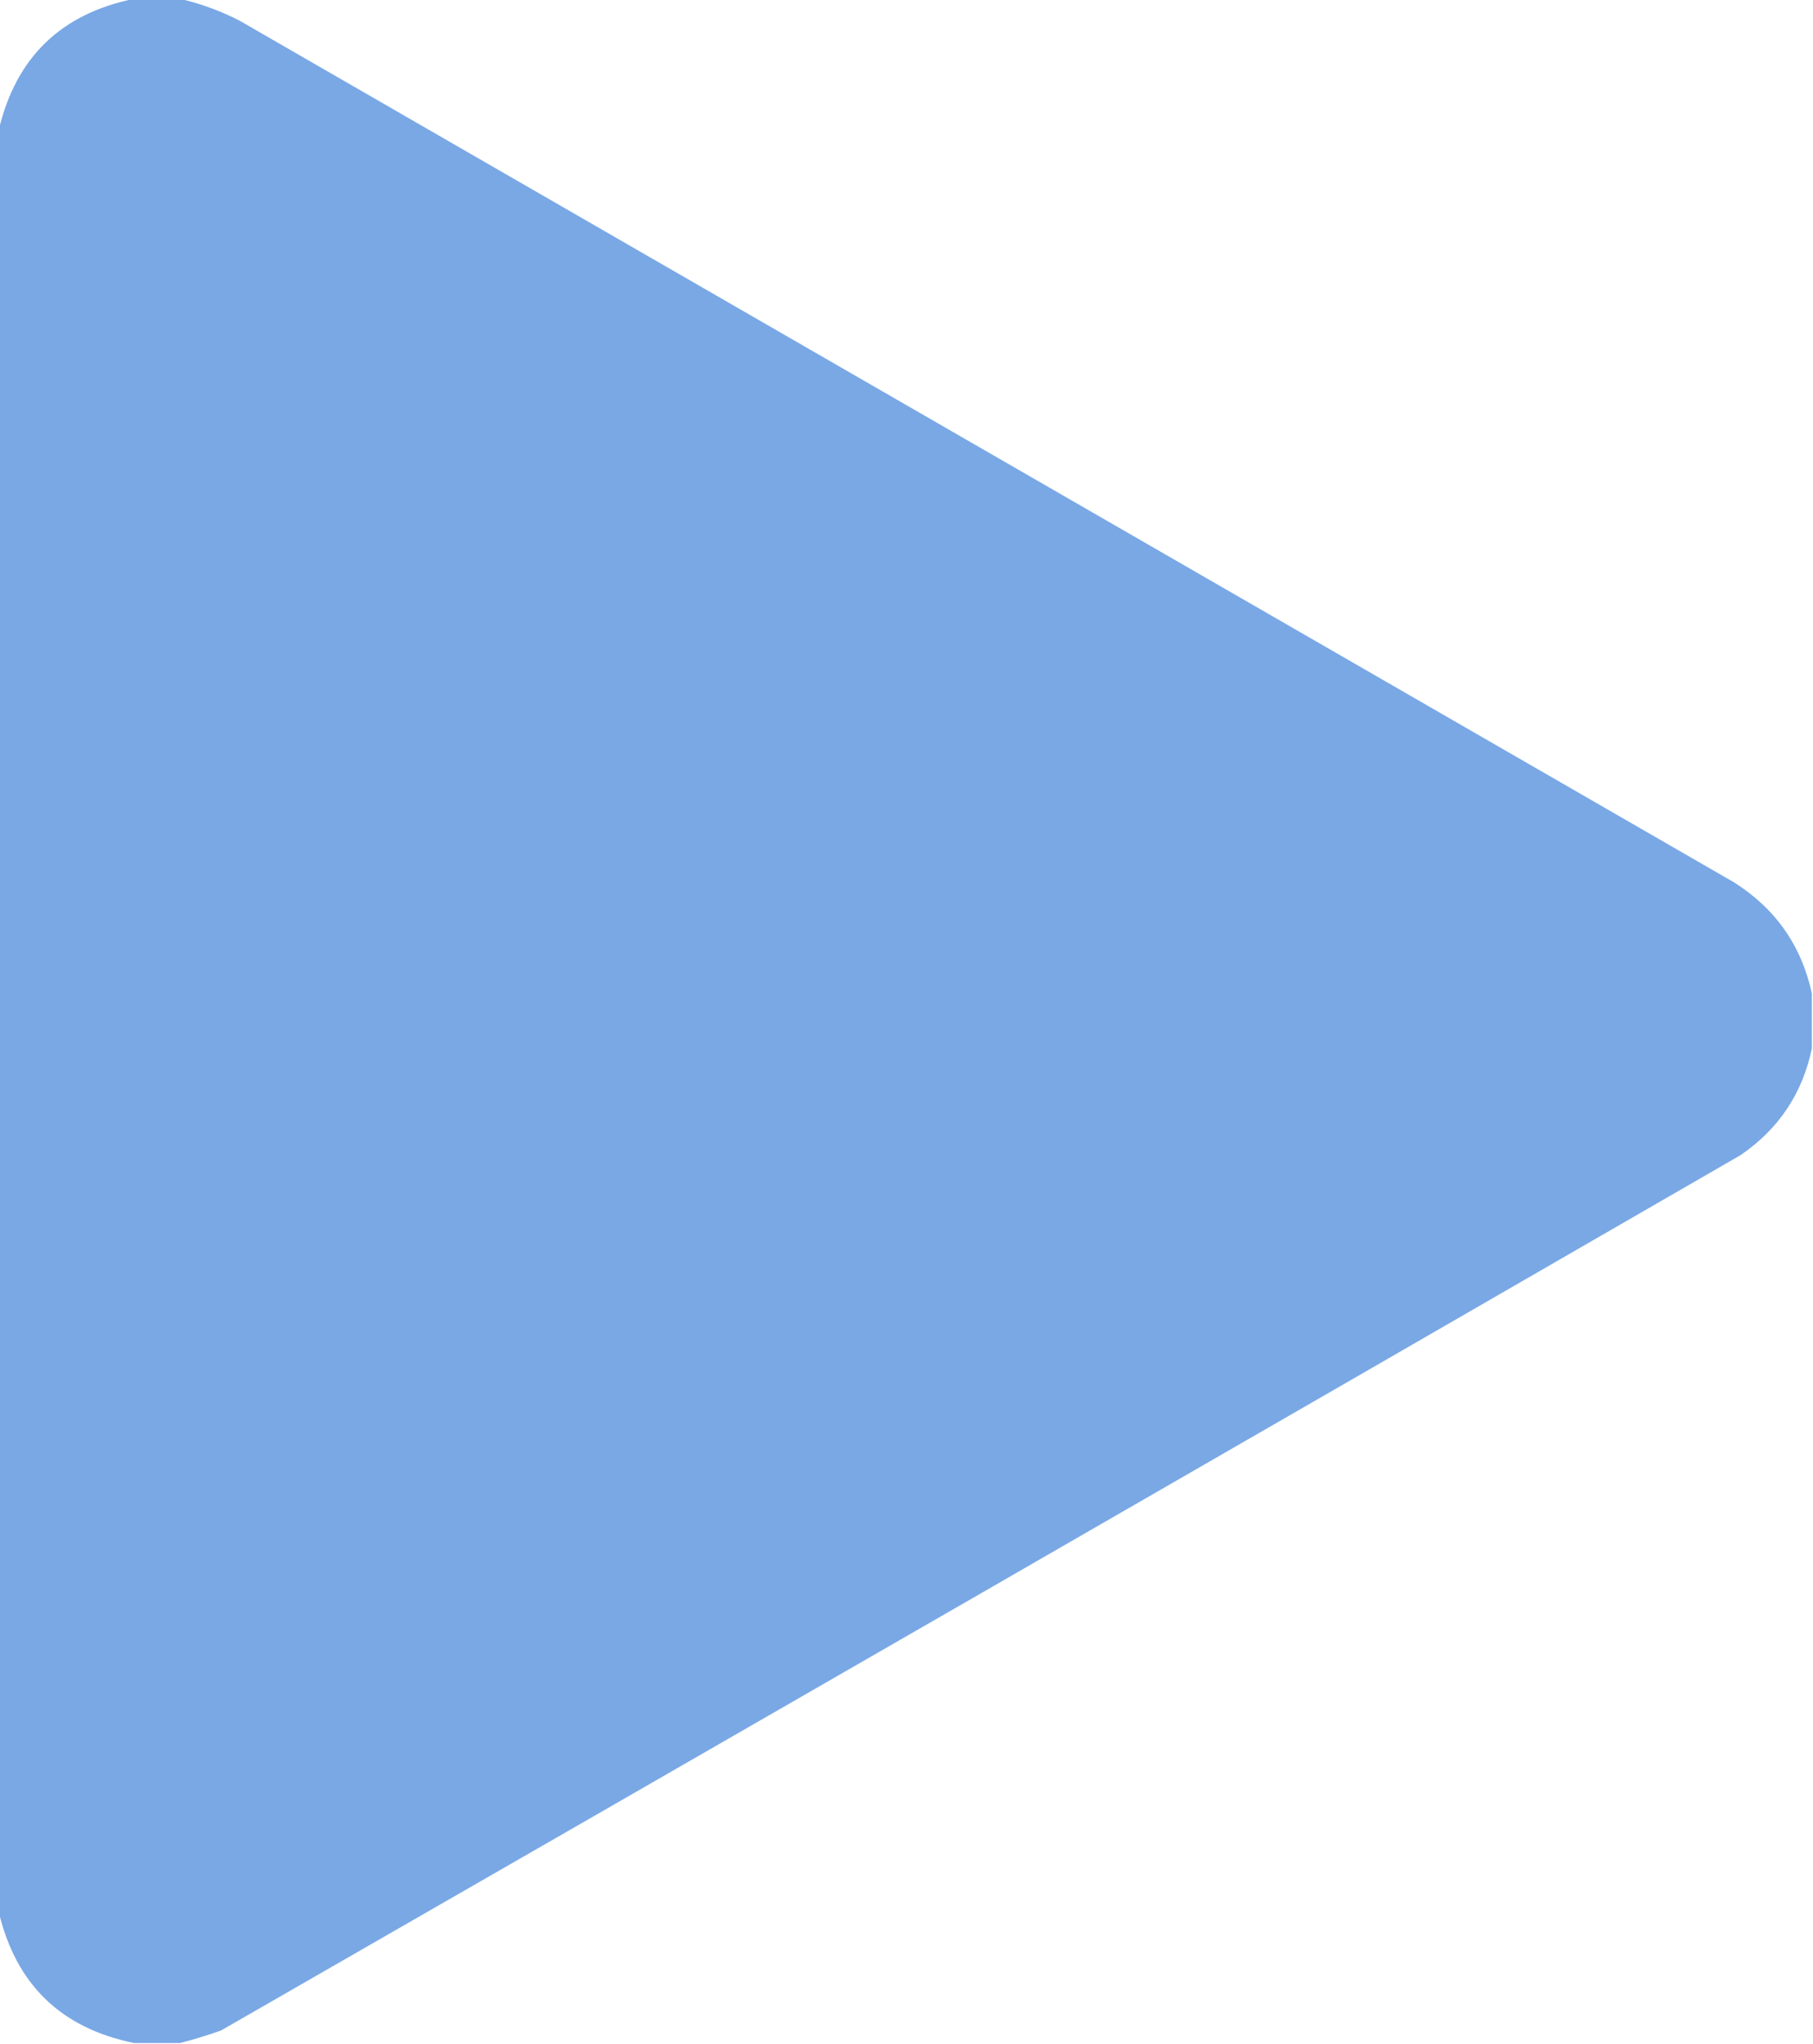 <?xml version="1.0" encoding="UTF-8"?>
<svg xmlns="http://www.w3.org/2000/svg" xmlns:xlink="http://www.w3.org/1999/xlink" version="1.1" width="791px" height="892px" style="shape-rendering:geometricPrecision; text-rendering:geometricPrecision; image-rendering:optimizeQuality; fill-rule:evenodd; clip-rule:evenodd">
  <g>
    <path style="opacity:1" fill="#79a8e5" d="M 58.5,-0.5 C 65.167,-0.5 71.833,-0.5 78.5,-0.5C 87.451,1.543 96.118,4.71 104.5,9C 321.833,134.333 539.167,259.667 756.5,385C 774.644,396.476 785.978,412.642 790.5,433.5C 790.5,441.5 790.5,449.5 790.5,457.5C 786.42,477.095 776.087,492.595 759.5,504C 538.663,631.586 317.663,758.919 96.5,886C 90.469,888.168 84.469,890.001 78.5,891.5C 71.833,891.5 65.167,891.5 58.5,891.5C 26.718,885.052 7.051,866.052 -0.5,834.5C -0.5,575.167 -0.5,315.833 -0.5,56.5C 7.051,24.948 26.718,5.948 58.5,-0.5 Z"></path>
  </g>
</svg>
